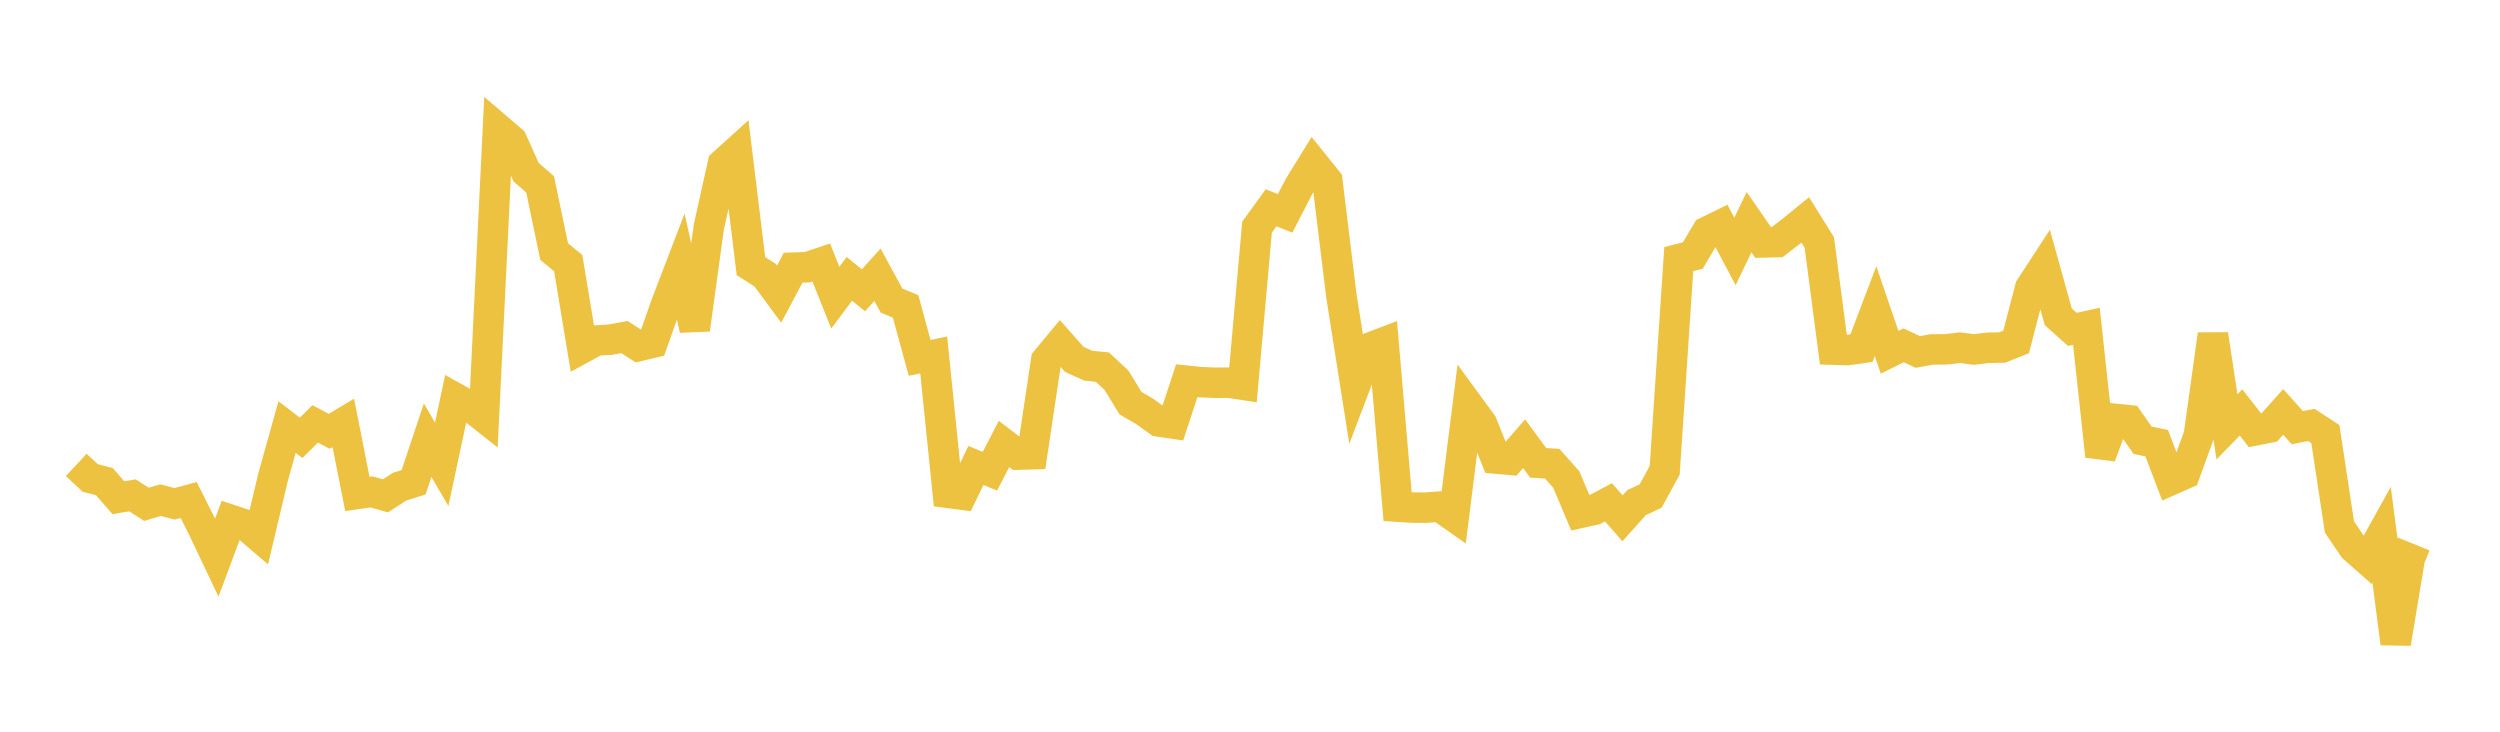 <svg width="164" height="48" xmlns="http://www.w3.org/2000/svg" xmlns:xlink="http://www.w3.org/1999/xlink"><path fill="none" stroke="rgb(237,194,64)" stroke-width="2" d="M5,30.499L5.922,31.356L6.844,31.593L7.766,32.649L8.689,32.496L9.611,33.084L10.533,32.809L11.455,33.052L12.377,32.8L13.299,34.633L14.222,36.577L15.144,34.104L16.066,34.41L16.988,35.199L17.91,31.317L18.832,28.014L19.754,28.722L20.677,27.807L21.599,28.296L22.521,27.742L23.443,32.401L24.365,32.267L25.287,32.528L26.21,31.927L27.132,31.637L28.054,28.876L28.976,30.457L29.898,26.128L30.82,26.638L31.743,27.367L32.665,8.44L33.587,9.229L34.509,11.29L35.431,12.094L36.353,16.503L37.275,17.262L38.198,22.838L39.12,22.338L40.042,22.279L40.964,22.111L41.886,22.705L42.808,22.485L43.731,19.872L44.653,17.467L45.575,21.617L46.497,14.903L47.419,10.754L48.341,9.92L49.263,17.46L50.186,18.046L51.108,19.297L52.03,17.559L52.952,17.53L53.874,17.221L54.796,19.526L55.719,18.29L56.641,19.045L57.563,18.021L58.485,19.719L59.407,20.097L60.329,23.478L61.251,23.281L62.174,32.328L63.096,32.449L64.018,30.536L64.94,30.909L65.862,29.123L66.784,29.825L67.707,29.796L68.629,23.644L69.551,22.531L70.473,23.575L71.395,23.991L72.317,24.082L73.24,24.942L74.162,26.447L75.084,26.984L76.006,27.647L76.928,27.783L77.85,24.975L78.772,25.069L79.695,25.109L80.617,25.103L81.539,25.242L82.461,14.902L83.383,13.631L84.305,13.996L85.228,12.206L86.15,10.715L87.072,11.863L87.994,19.4L88.916,25.243L89.838,22.817L90.76,22.467L91.683,33.237L92.605,33.296L93.527,33.303L94.449,33.234L95.371,33.881L96.293,26.535L97.216,27.796L98.138,30.083L99.06,30.163L99.982,29.107L100.904,30.362L101.826,30.419L102.749,31.457L103.671,33.645L104.593,33.442L105.515,32.951L106.437,34L107.359,32.971L108.281,32.541L109.204,30.853L110.126,16.997L111.048,16.762L111.97,15.204L112.892,14.753L113.814,16.493L114.737,14.575L115.659,15.905L116.581,15.882L117.503,15.175L118.425,14.427L119.347,15.907L120.269,22.938L121.192,22.965L122.114,22.836L123.036,20.409L123.958,23.109L124.88,22.652L125.802,23.087L126.725,22.923L127.647,22.917L128.569,22.807L129.491,22.927L130.413,22.814L131.335,22.799L132.257,22.431L133.18,18.886L134.102,17.471L135.024,20.783L135.946,21.608L136.868,21.405L137.79,29.919L138.713,27.47L139.635,27.566L140.557,28.881L141.479,29.073L142.401,31.496L143.323,31.09L144.246,28.552L145.168,21.939L146.09,28.001L147.012,27.056L147.934,28.234L148.856,28.05L149.778,27.022L150.701,28.052L151.623,27.877L152.545,28.477L153.467,34.568L154.389,35.928L155.311,36.741L156.234,35.079L157.156,42.204L158.078,36.658L159,37.033"></path></svg>